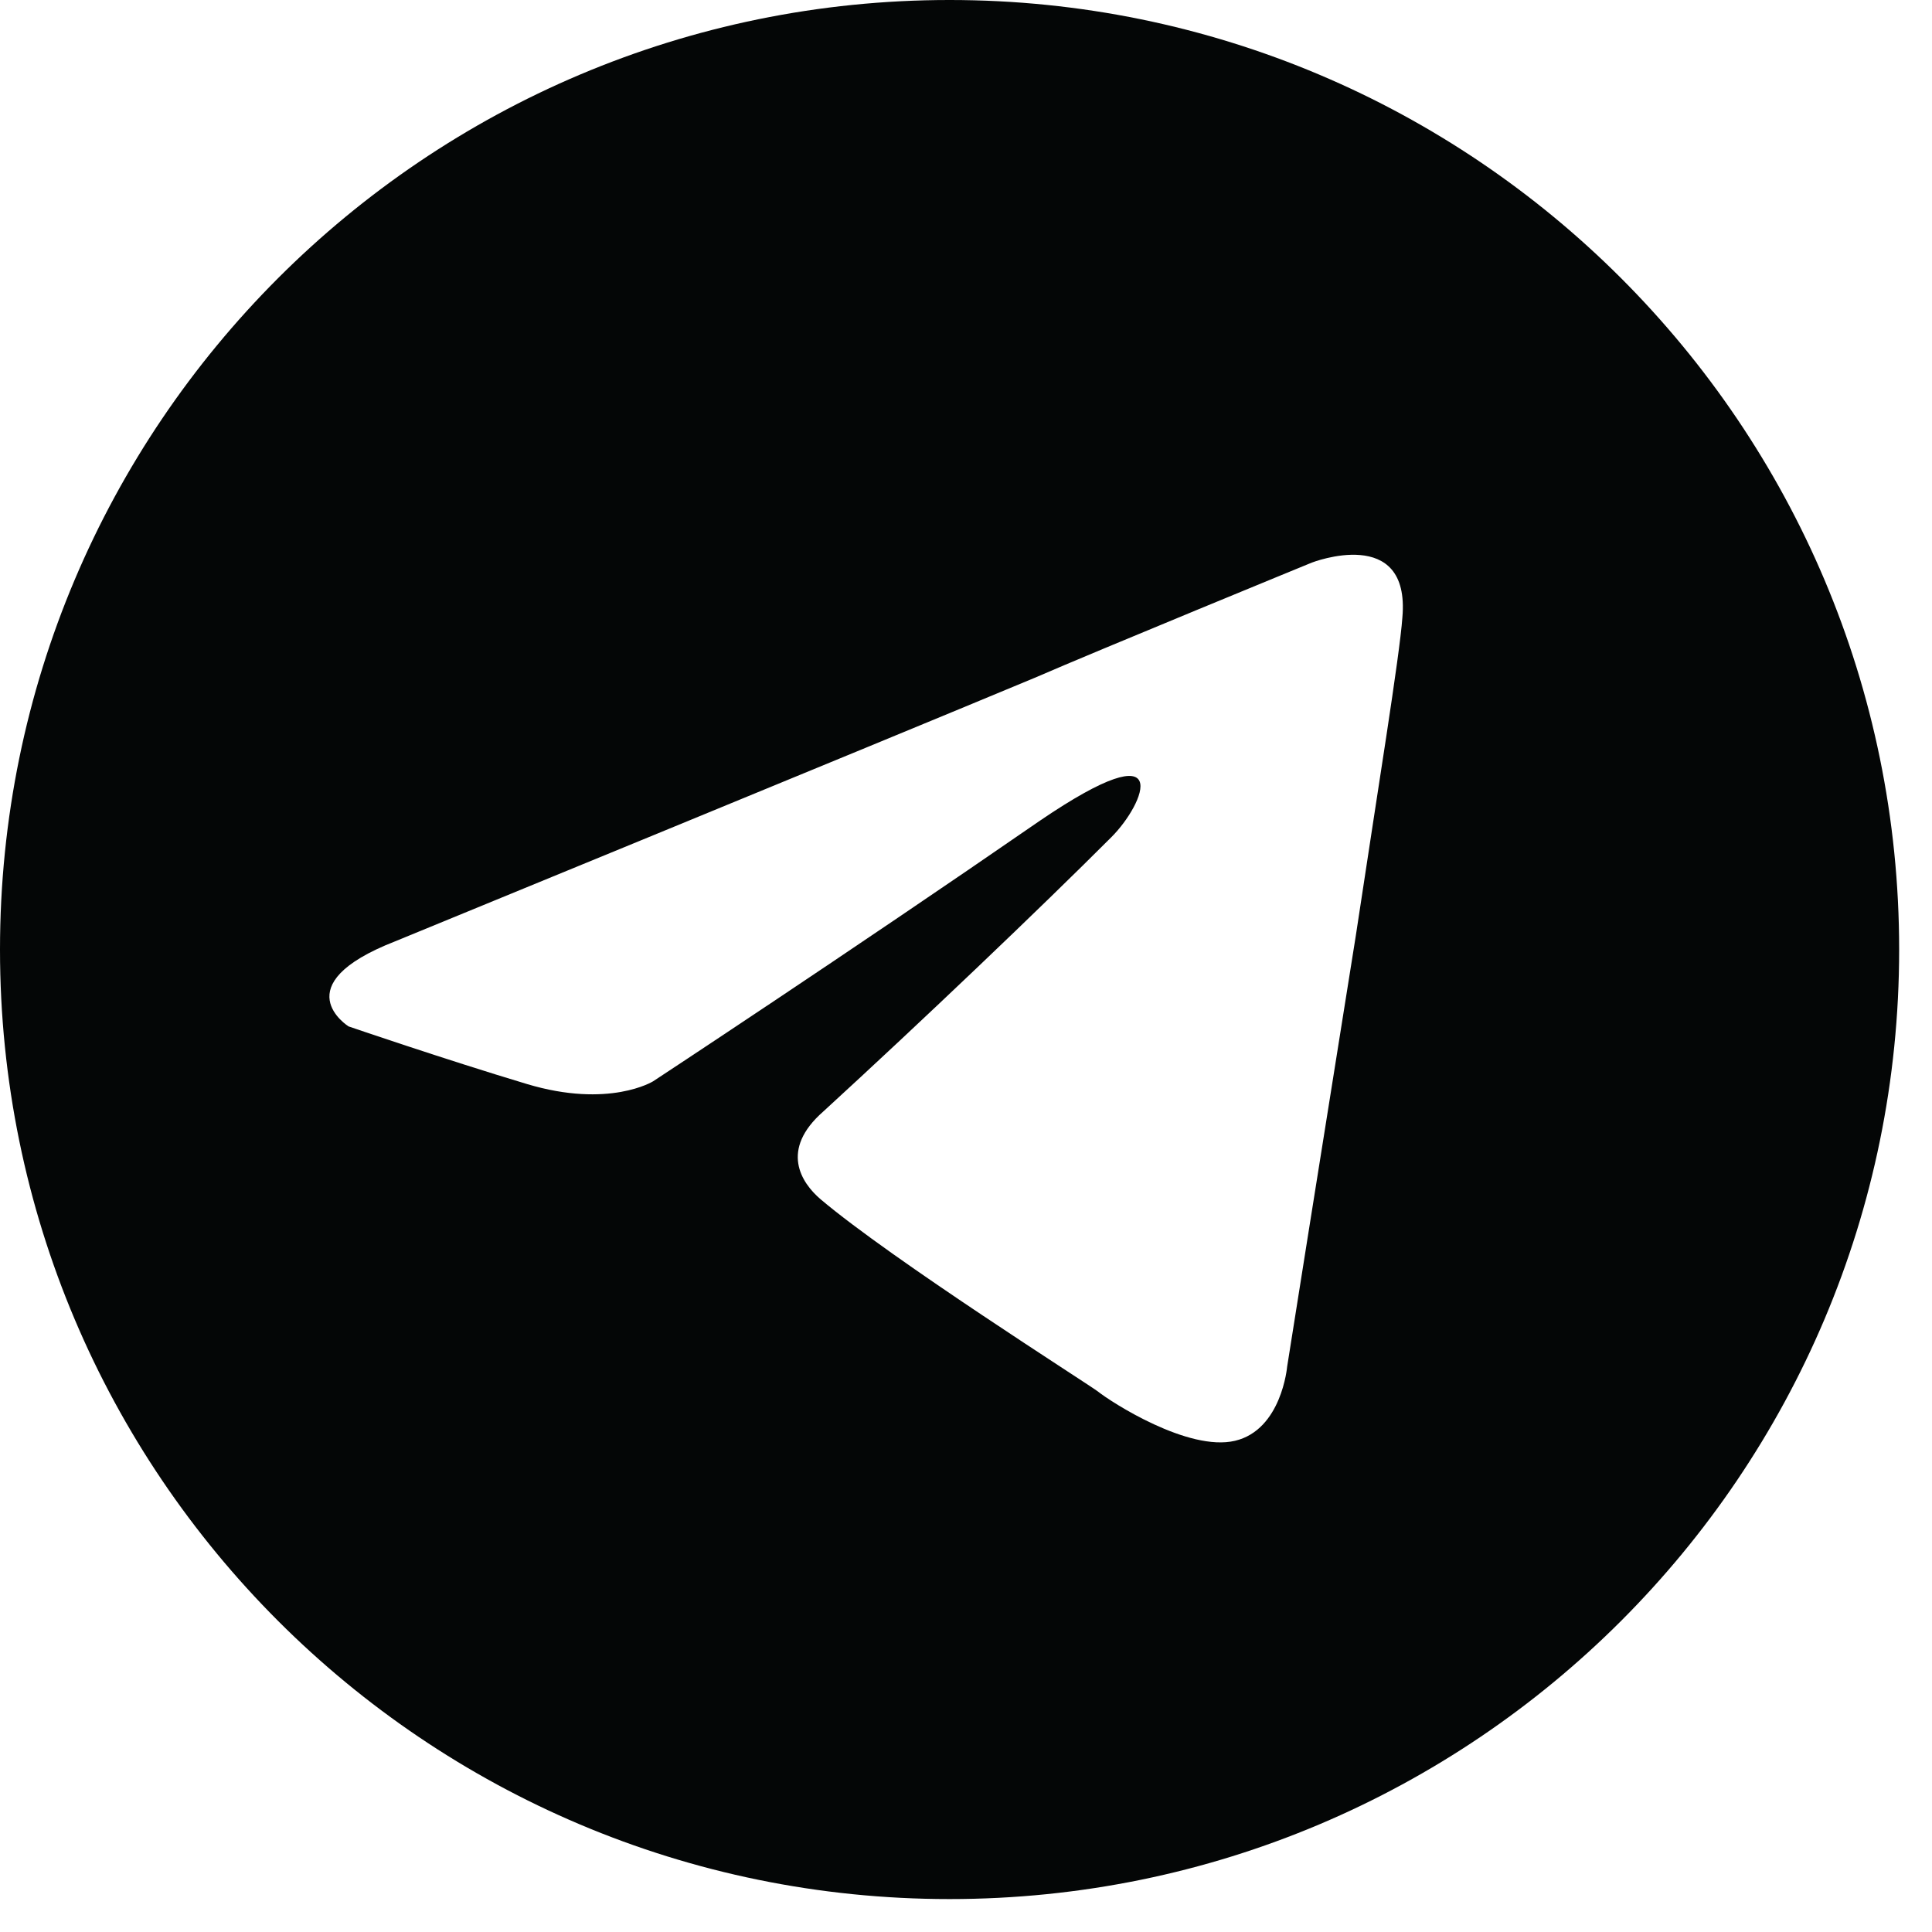 <?xml version="1.0" encoding="UTF-8"?> <svg xmlns="http://www.w3.org/2000/svg" width="45" height="45" viewBox="0 0 45 45" fill="none"><path d="M32.664 14.383C32.601 15.277 32.089 18.409 31.579 21.797C30.811 26.592 29.98 31.833 29.98 31.833C29.98 31.833 29.852 33.303 28.765 33.559C27.679 33.815 25.889 32.664 25.569 32.408C25.313 32.216 20.775 29.34 19.113 27.933C18.665 27.551 18.155 26.783 19.177 25.888C21.479 23.779 24.227 21.159 25.889 19.496C26.656 18.729 27.423 16.939 24.227 19.112C19.688 22.245 15.213 25.185 15.213 25.185C15.213 25.185 14.191 25.824 12.273 25.249C10.356 24.673 8.119 23.907 8.119 23.907C8.119 23.907 6.584 22.948 9.205 21.925C9.205 21.925 20.264 17.387 24.099 15.788C25.569 15.149 30.555 13.104 30.555 13.104C30.555 13.104 32.856 12.209 32.664 14.383ZM22.117 -5.43296e-05C9.903 -5.43296e-05 0 9.901 0 22.117C0 34.332 9.903 44.233 22.117 44.233C34.332 44.233 44.235 34.332 44.235 22.117C44.235 9.901 34.332 -5.43296e-05 22.117 -5.43296e-05Z" fill="#040606"></path></svg> 